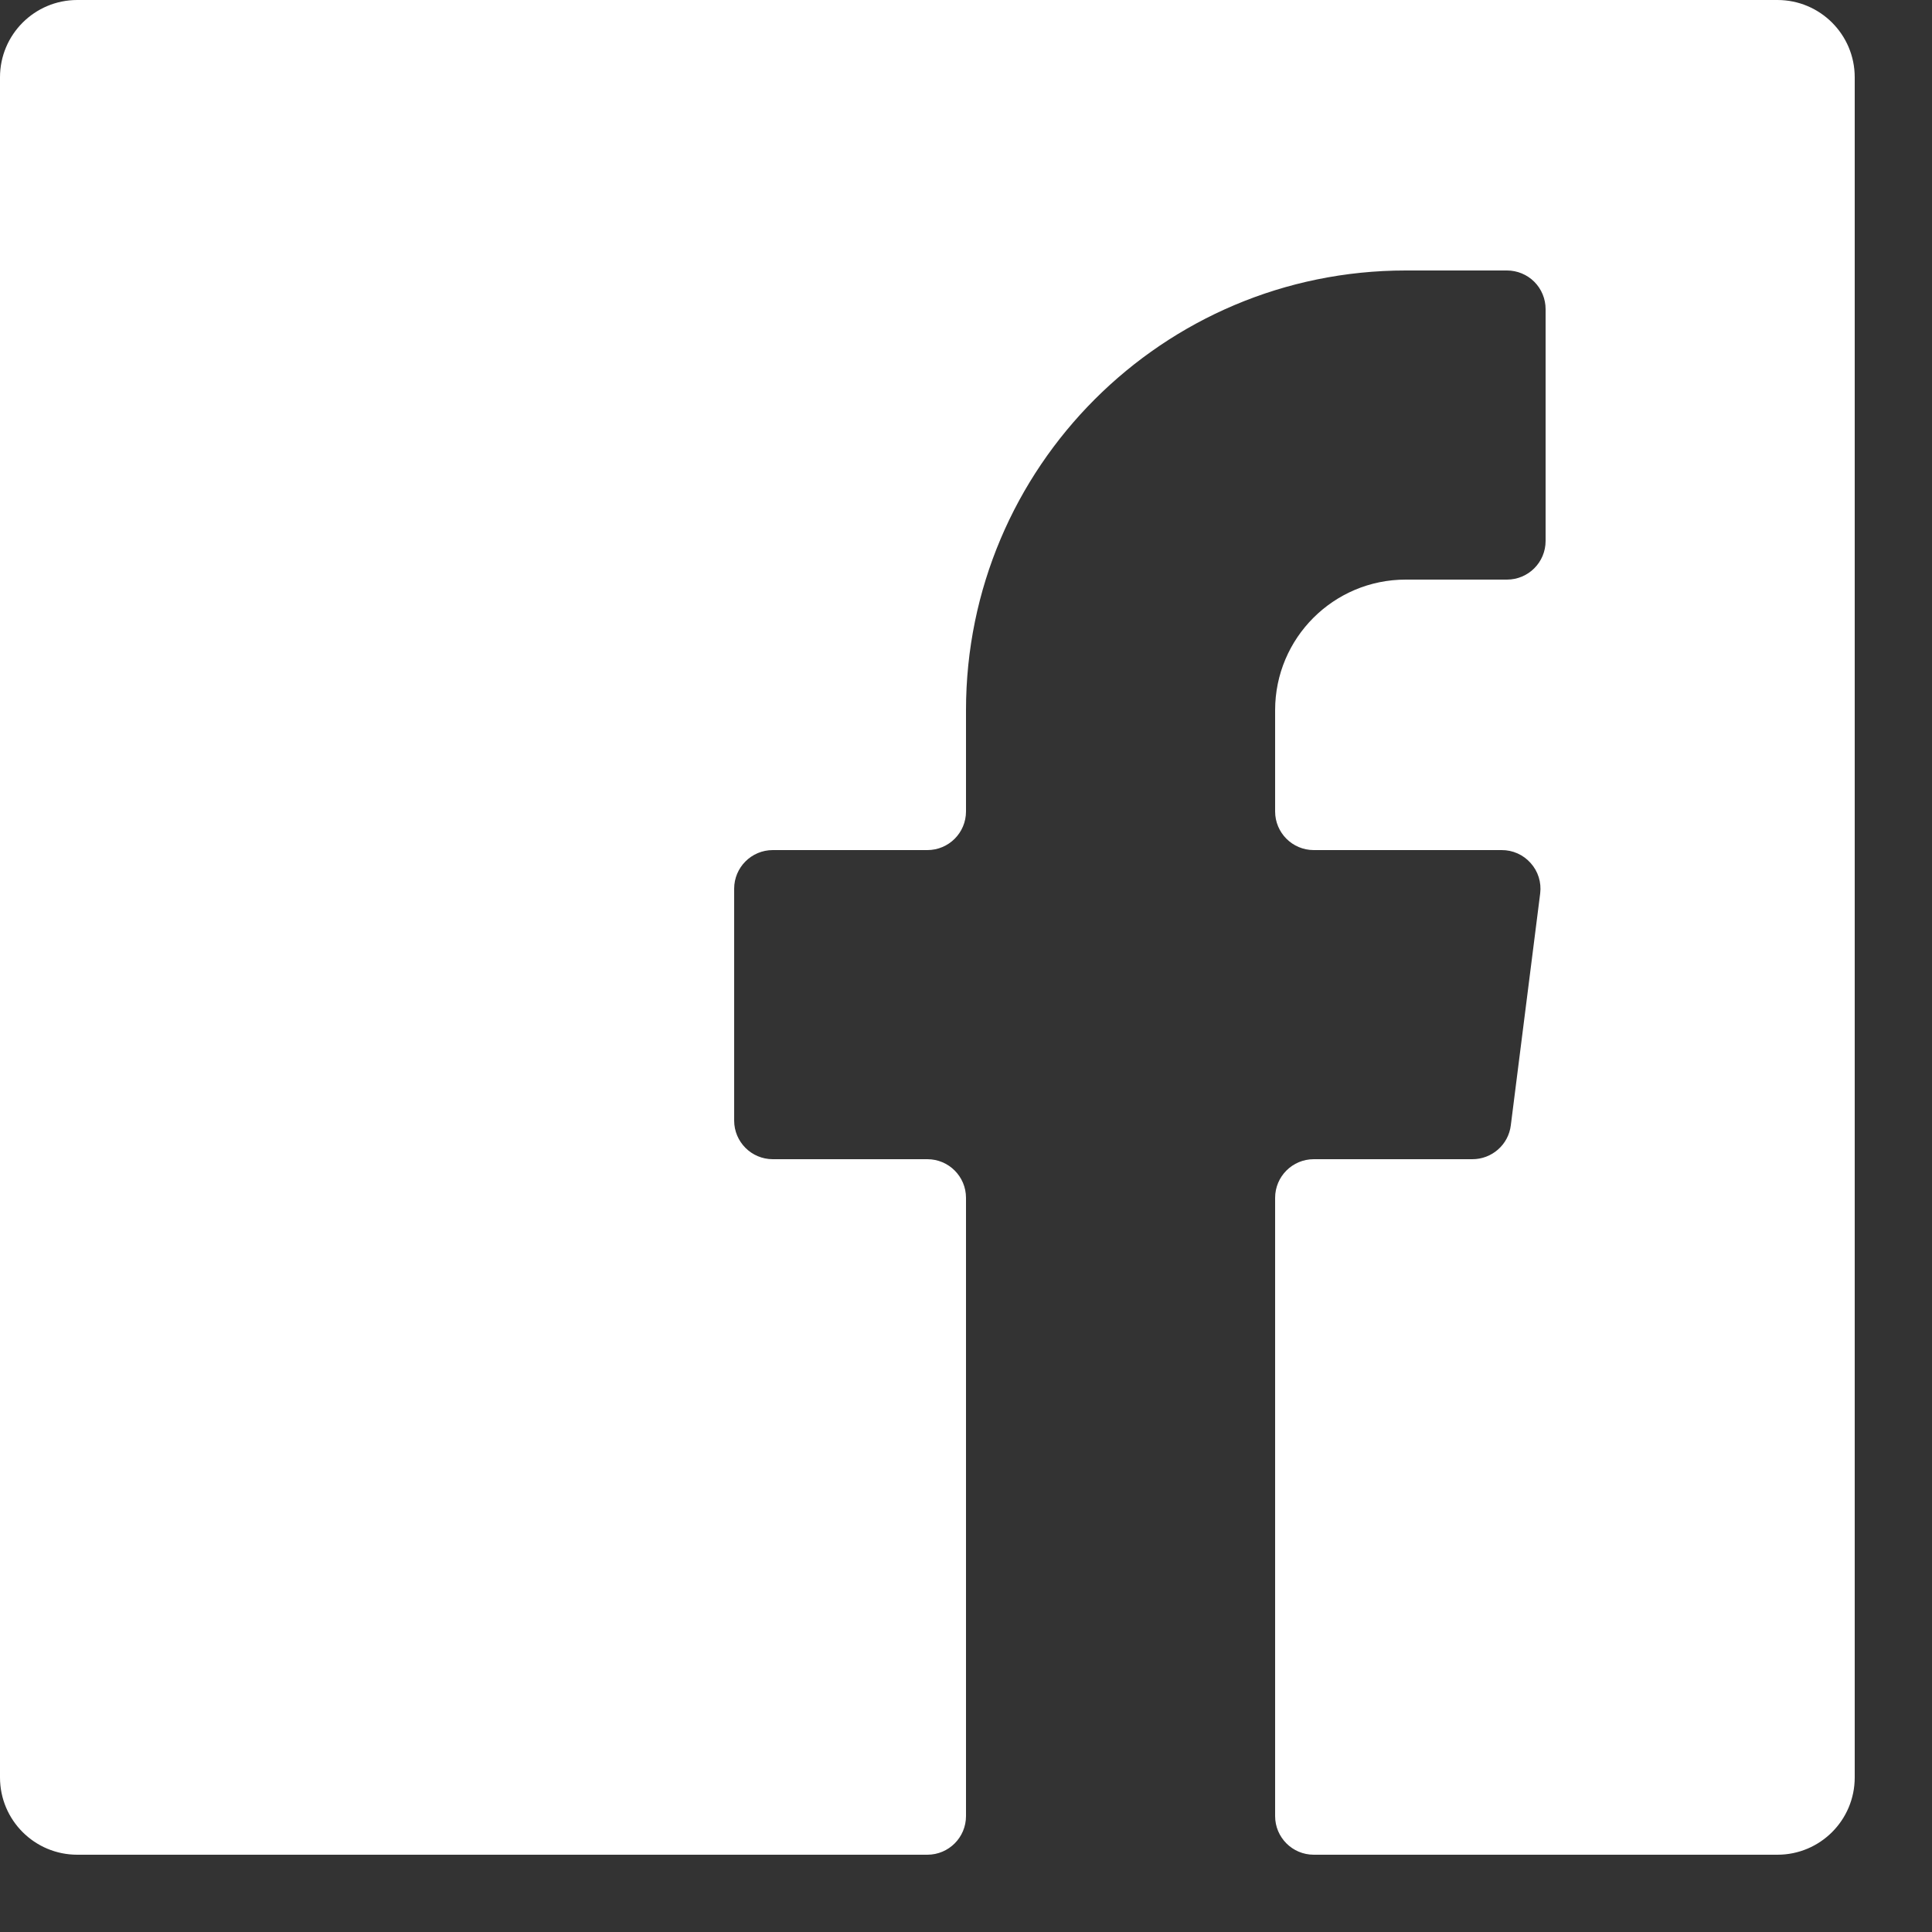 <?xml version="1.0" encoding="UTF-8"?>
<svg width="20px" height="20px" viewBox="0 0 20 20" version="1.1" xmlns="http://www.w3.org/2000/svg" xmlns:xlink="http://www.w3.org/1999/xlink">
    <rect x="0" y="0" width="20" height="20" fill="#333333" stroke="none"/>
    <!-- Generator: Sketch 52.6 (67491) - http://www.bohemiancoding.com/sketch -->
    <title>Icon/facebook Dark</title>
    <desc>Created with Sketch.</desc>
    <g id="Page-1" stroke="none" stroke-width="1" fill="none" fill-rule="evenodd">
        <g id="Mobile" transform="translate(-16, -343)" fill="#FFFFFF" fill-rule="nonzero">
            <g id="planning_menu">
                <g id="Icon/facebook-Dark" transform="translate(16, 343)">
                    <path d="M15.64,11.648 C15.616,11.85 15.443,12.001 15.24,12 L13.6,12 C13.379,12 13.2,12.179 13.2,12.4 L13.2,18.8 C13.2,19.021 13.379,19.2 13.6,19.2 L18.4,19.2 C18.842,19.2 19.2,18.842 19.2,18.4 L19.2,0.8 C19.2,0.358 18.842,2.70541511e-17 18.4,0 L0.8,0 C0.358,-2.70541511e-17 5.41083022e-17,0.358 0,0.8 L0,18.4 C5.41083022e-17,18.842 0.358,19.2 0.8,19.2 L9.6,19.2 C9.821,19.2 10,19.021 10,18.8 L10,12.4 C10,12.179 9.821,12 9.6,12 L8,12 C7.779,12 7.6,11.821 7.6,11.6 L7.6,9.2 C7.6,8.979 7.779,8.8 8,8.8 L9.6,8.8 C9.821,8.8 10,8.621 10,8.4 L10,7.352 C10,4.838 12.038,2.8 14.552,2.8 L15.6,2.8 C15.706,2.8 15.808,2.842 15.883,2.917 C15.958,2.992 16,3.094 16,3.2 L16,5.6 C16,5.821 15.821,6 15.6,6 L14.552,6 C13.805,6 13.2,6.605 13.2,7.352 L13.2,8.4 C13.2,8.621 13.379,8.8 13.6,8.8 L15.544,8.8 C15.659,8.799 15.769,8.848 15.845,8.934 C15.922,9.019 15.958,9.134 15.944,9.248 L15.64,11.648 Z" id="Shape"></path>
                </g>
            </g>
        </g>
    </g>
</svg>